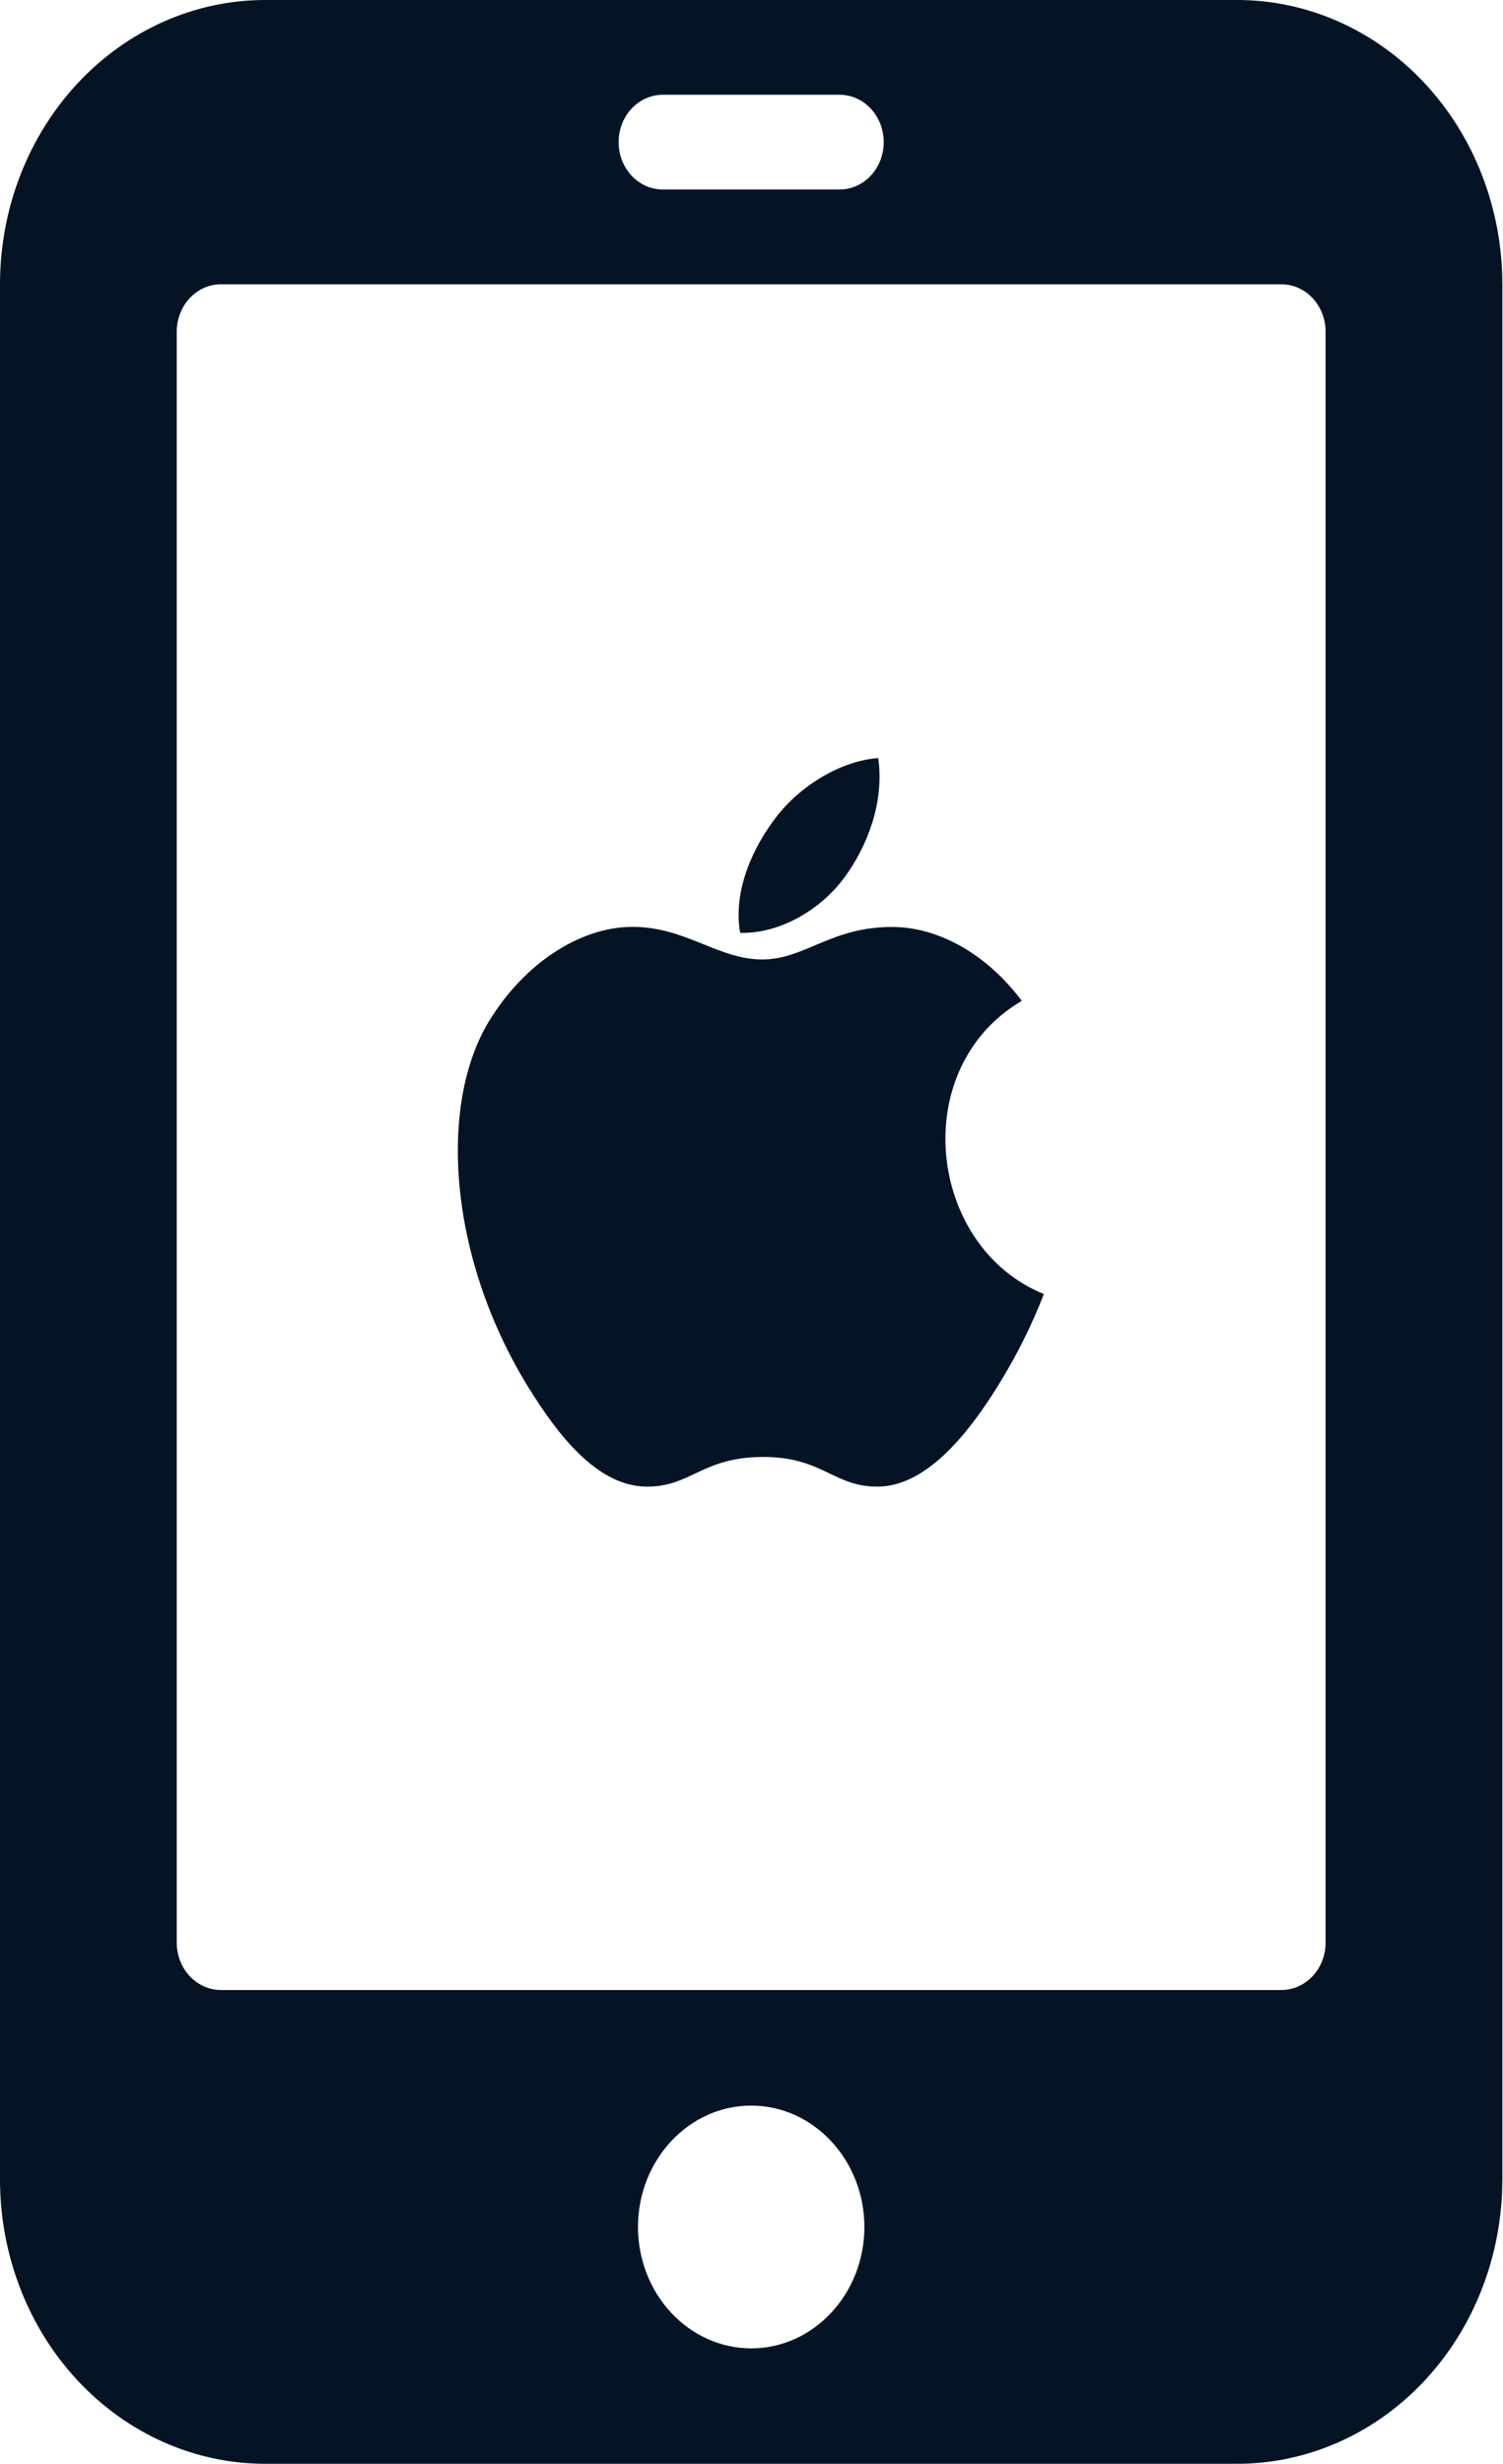 <svg width="1573" height="2577" viewBox="0 0 1573 2577" fill="none" xmlns="http://www.w3.org/2000/svg">
<path d="M277.467 0.5H1294.84C1368.29 0.5 1438.73 31.766 1490.68 87.432C1542.62 143.099 1571.81 218.607 1571.81 297.346V2279.65C1571.81 2358.39 1542.62 2433.9 1490.68 2489.57C1438.73 2545.23 1368.29 2576.5 1294.84 2576.5H277.467C204.022 2576.5 133.578 2545.23 81.634 2489.57C29.688 2433.9 0.5 2358.39 0.5 2279.65V297.346C0.5 218.607 29.688 143.099 81.634 87.432C133.578 31.766 204.022 0.5 277.467 0.5ZM786.155 2201.84C720.55 2201.84 667.177 2259.09 667.177 2329.31V2329.31C667.226 2363.09 679.769 2395.48 702.066 2419.37C724.365 2443.27 754.603 2456.72 786.154 2456.78H786.155C851.76 2456.78 905.133 2399.53 905.133 2329.31C905.133 2259.09 851.76 2201.84 786.155 2201.84ZM231.222 296.846C218.813 296.846 206.92 302.13 198.157 311.521C189.395 320.91 184.478 333.639 184.478 346.904V2031.87C184.478 2045.13 189.395 2057.86 198.157 2067.25C206.92 2076.64 218.813 2081.92 231.222 2081.92H1341.09C1353.5 2081.92 1365.39 2076.64 1374.15 2067.25C1382.92 2057.86 1387.83 2045.13 1387.83 2031.87V346.904C1387.83 333.639 1382.92 320.91 1374.15 311.521C1365.39 302.129 1353.5 296.846 1341.09 296.846H231.222ZM661.85 969.947C689.584 969.947 711.958 978.437 733.204 986.96C754.43 995.474 774.571 1004.04 797.716 1004.04C820.174 1004.04 838.175 995.492 858.489 987.007C878.816 978.516 901.541 970.047 933.582 970.047C981.797 970.047 1032.09 998.116 1068.62 1046.71C1008.66 1082.17 984.116 1146.55 989.723 1208.22C995.329 1269.91 1031.1 1328.97 1091.83 1353.79C1079.25 1386.09 1063.84 1417.04 1045.81 1446.23L1045.81 1446.23C1030.83 1470.7 1012.17 1497.62 990.738 1518.49C969.63 1539.04 945.889 1553.66 920.365 1554.4L919.148 1554.42C895.882 1554.67 881.463 1546.87 864.857 1539C848.233 1531.11 829.495 1523.2 797.713 1523.4C765.934 1523.6 747.154 1531.51 730.52 1539.29C713.904 1547.07 699.506 1554.67 676.376 1554.42C650.293 1554.13 626.87 1540.12 606.173 1520.02C586.125 1500.55 568.684 1475.4 553.913 1451.6L552.491 1449.3C510.541 1380.73 487.445 1306.91 481.324 1239.58C475.203 1172.24 486.066 1111.42 511.982 1068.82L511.983 1068.82C548.732 1008.07 607.505 969.947 661.85 969.947ZM918.722 793.456C924.99 839.515 907.245 884.587 884.066 916.523L884.065 916.524C859.251 950.799 816.405 976.206 775.019 975.201C767.576 930.929 788.972 885.76 812.54 855.176L812.541 855.175C838.445 821.41 880.809 796.293 918.722 793.456ZM693.666 98.615C681.257 98.615 669.364 103.898 660.601 113.289C651.839 122.679 646.922 135.408 646.922 148.673C646.922 161.938 651.839 174.667 660.601 184.057C669.364 193.448 681.257 198.73 693.666 198.73H878.644C891.053 198.73 902.946 193.448 911.709 184.057C920.471 174.667 925.389 161.938 925.389 148.673C925.389 135.408 920.471 122.679 911.709 113.289C902.946 103.898 891.052 98.615 878.644 98.615H693.666Z" fill="#041424" stroke="#041424"/>
</svg>

